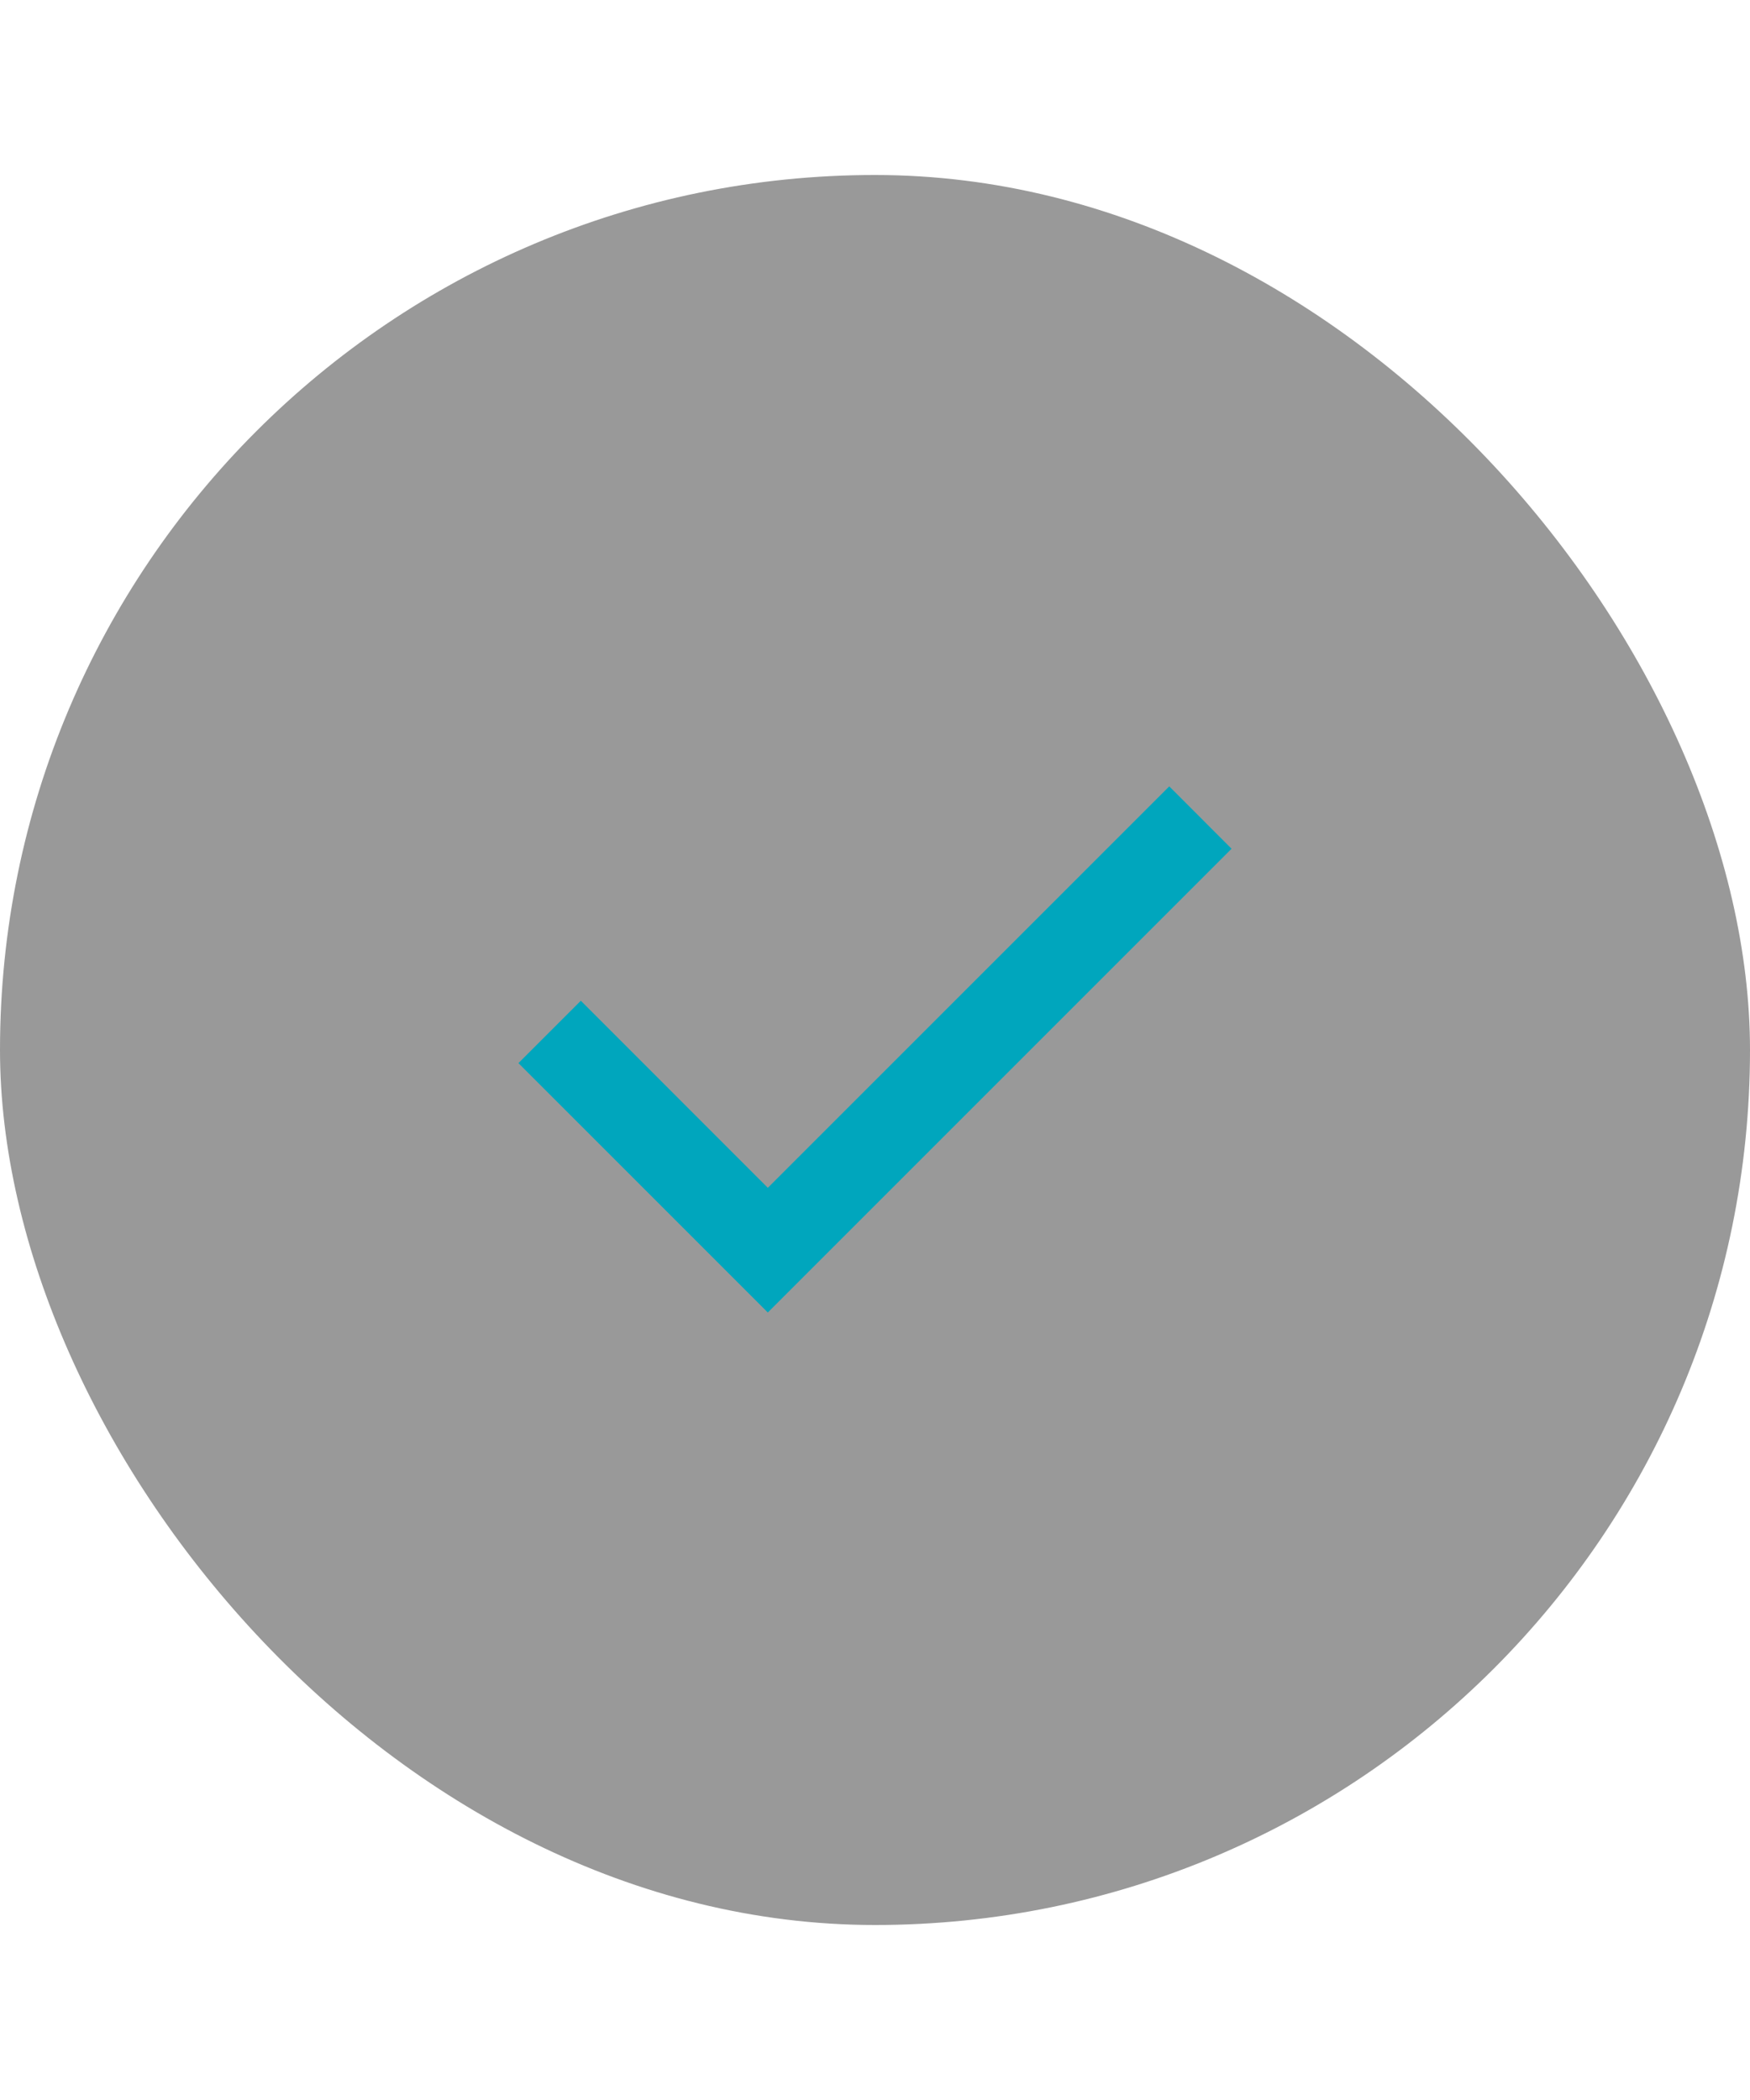 <svg width="20" height="24" viewBox="0 0 20 24" fill="none" xmlns="http://www.w3.org/2000/svg">
<rect y="2" width="20" height="20" rx="10" fill="black" fill-opacity="0.4"/>
<path d="M8.775 15L5.925 12.15L6.638 11.437L8.775 13.575L13.363 8.987L14.075 9.7L8.775 15Z" fill="#00A6BD"/>
</svg>

